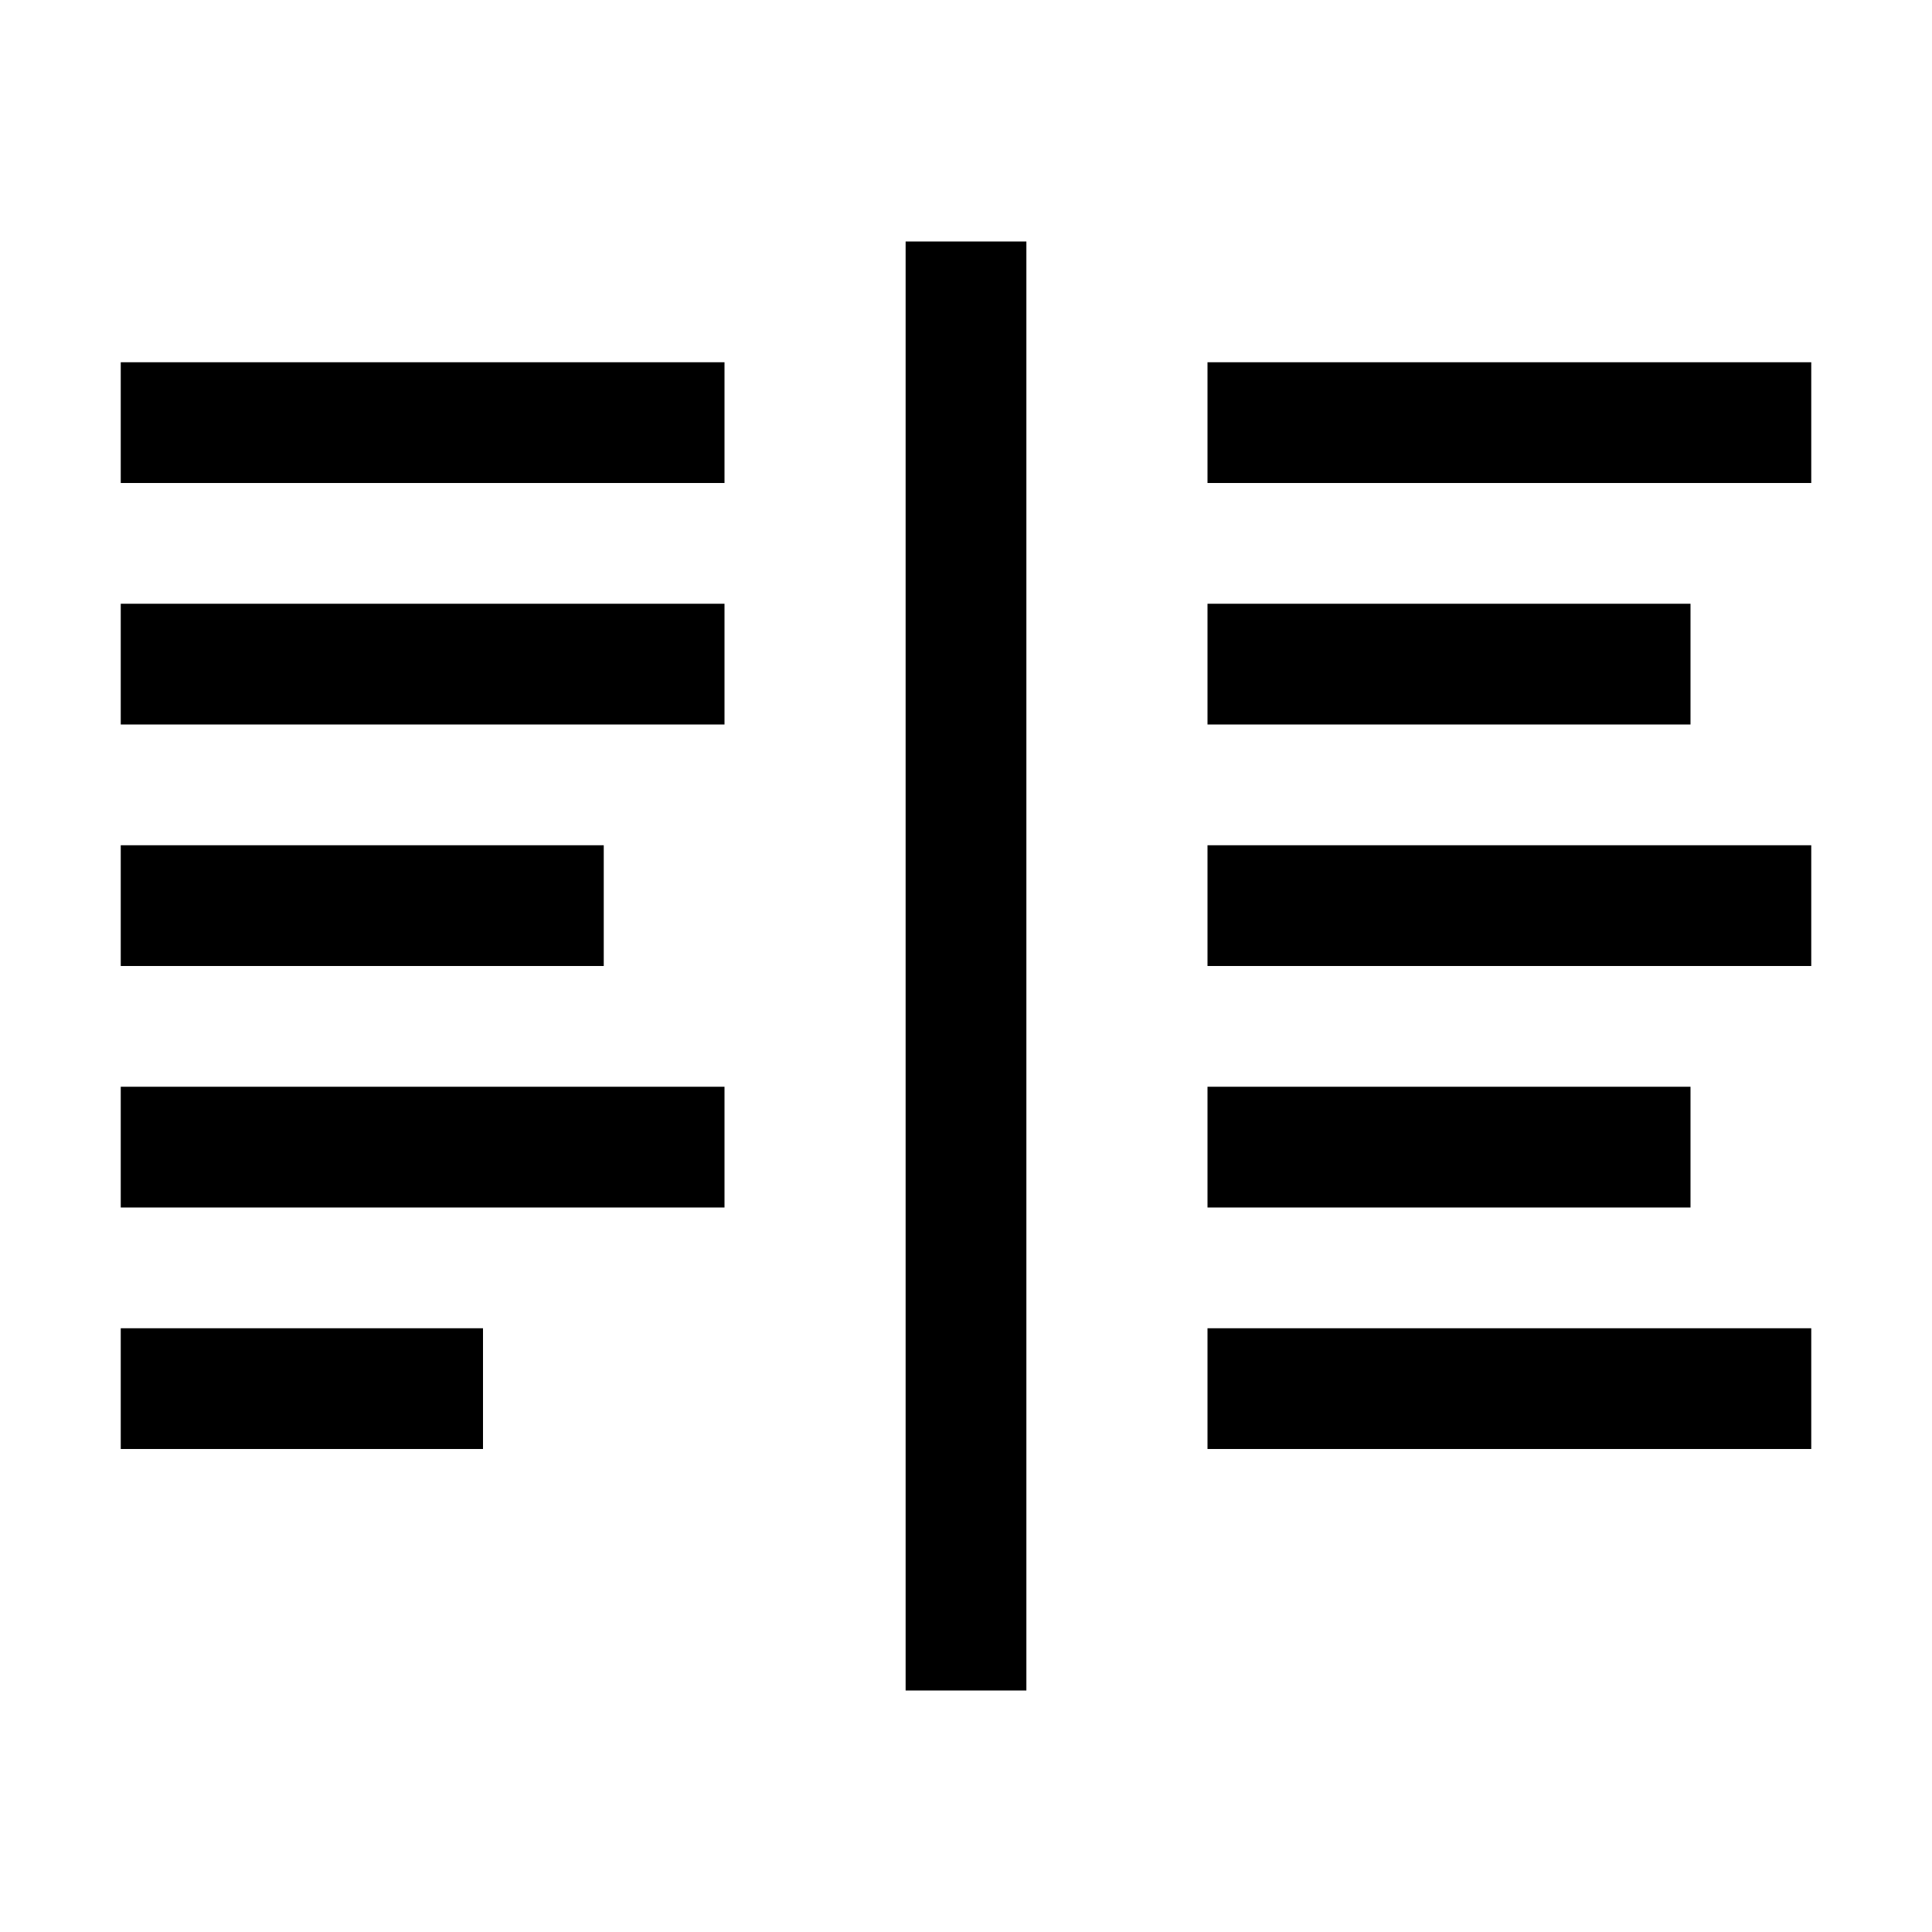 <svg version="1.0" xmlns="http://www.w3.org/2000/svg" width="16" height="16" viewBox="0 0 16 16">
  <g fill="#000000">
    <!-- 左侧列表 -->
    <rect x="1" y="3" width="5" height="1"/>
    <rect x="1" y="5" width="5" height="1"/>
    <rect x="1" y="7" width="4" height="1"/>
    <rect x="1" y="9" width="5" height="1"/>
    <rect x="1" y="11" width="3" height="1"/>
    
    <!-- 右侧列表 -->
    <rect x="10" y="3" width="5" height="1"/>
    <rect x="10" y="5" width="4" height="1"/>
    <rect x="10" y="7" width="5" height="1"/>
    <rect x="10" y="9" width="4" height="1"/>
    <rect x="10" y="11" width="5" height="1"/>
    
    <!-- 中间分隔线 -->
    <rect x="7.5" y="2" width="1" height="12"/>
  </g>
</svg> 